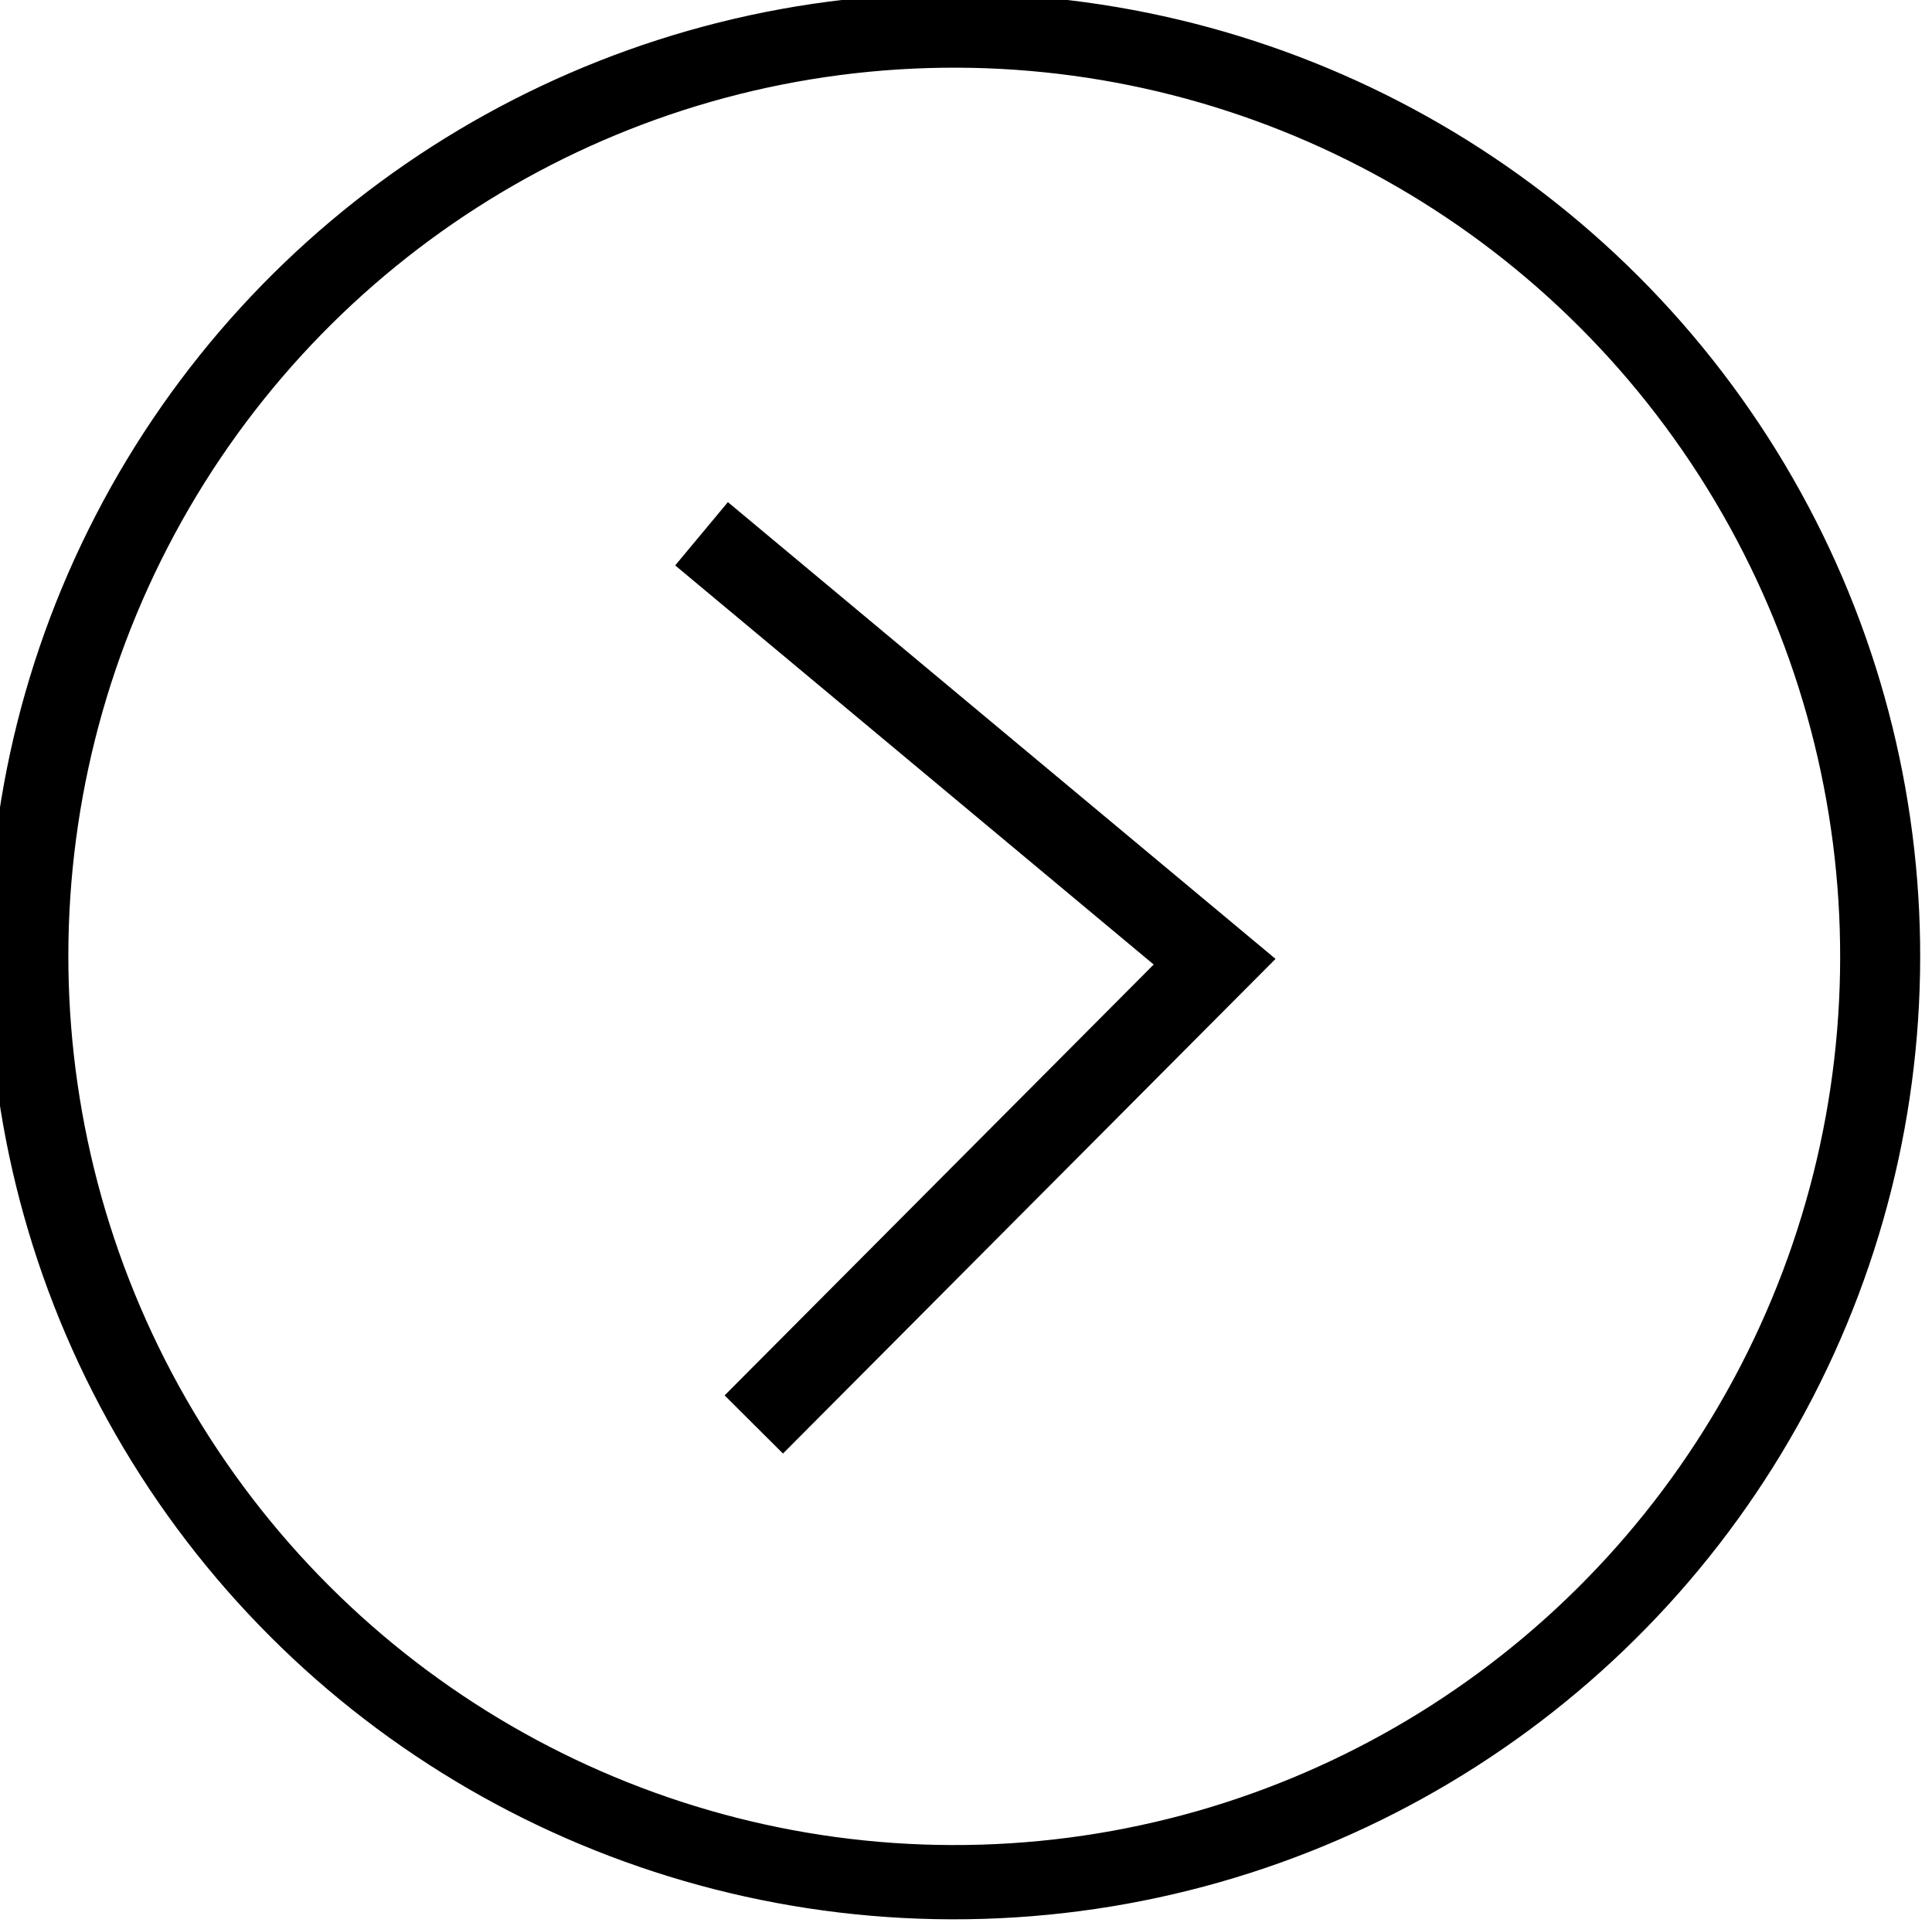 <?xml version="1.0" encoding="UTF-8" standalone="no"?>
<!-- Created with Inkscape (http://www.inkscape.org/) -->

<svg
   width="10.564mm"
   height="10.532mm"
   viewBox="0 0 10.564 10.532"
   version="1.1"
   id="svg28296"
   sodipodi:docname="20221223--Entwurf_Interviews-s1-00_01.svg"
   inkscape:version="1.2.1 (9c6d41e410, 2022-07-14)"
   xmlns:inkscape="http://www.inkscape.org/namespaces/inkscape"
   xmlns:sodipodi="http://sodipodi.sourceforge.net/DTD/sodipodi-0.dtd"
   xmlns="http://www.w3.org/2000/svg"
   xmlns:svg="http://www.w3.org/2000/svg">
  <sodipodi:namedview
     id="namedview657"
     pagecolor="#505050"
     bordercolor="#eeeeee"
     borderopacity="1"
     inkscape:showpageshadow="0"
     inkscape:pageopacity="0"
     inkscape:pagecheckerboard="0"
     inkscape:deskcolor="#505050"
     inkscape:document-units="mm"
     showgrid="false"
     inkscape:zoom="0.5020833"
     inkscape:cx="960.00006"
     inkscape:cy="540.74692"
     inkscape:window-width="1920"
     inkscape:window-height="1016"
     inkscape:window-x="0"
     inkscape:window-y="27"
     inkscape:window-maximized="1"
     inkscape:current-layer="svg28296" />
  <defs
     id="defs28293" />
  <g
     id="layer1"
     transform="translate(246.441,2175.928)">
    <g
       id="layer4"
       transform="translate(-1602.78,-3820.039)"
       style="display:inline">
      <g
         id="g44967">
        <g
           id="g34507-1"
           transform="matrix(-0.025,-0.535,0.535,-0.025,943.405,1869.887)">
          <ellipse
             style="display:inline;fill:none;fill-opacity:1;stroke:#000000;stroke-width:0.758;stroke-dasharray:none;stroke-opacity:1"
             id="path34501-9"
             cx="374.896"
             cy="696.649"
             rx="9.451"
             ry="8.769"
             transform="matrix(1,0,0,1.078,7.2379481e-5,48.123)"
             inkscape:export-filename="../../../dev.brotdeslebens.net main-backup 21.05/assets/images/path34501-9.svg"
             inkscape:export-xdpi="96"
             inkscape:export-ydpi="96" />
          <g
             style="clip-rule:evenodd;fill-rule:evenodd;image-rendering:optimizeQuality;shape-rendering:geometricPrecision;text-rendering:geometricPrecision"
             id="g34445-4"
             transform="matrix(0.019,0,0,0.019,369.908,796.451)">
            <path
               fill-rule="nonzero"
               d="M 32.66,5.71 253.15,246.82 479.35,0 512,29.87 253.12,312.36 0,35.58 Z"
               id="path34436-7" />
          </g>
        </g>
      </g>
    </g>
  </g>
</svg>
